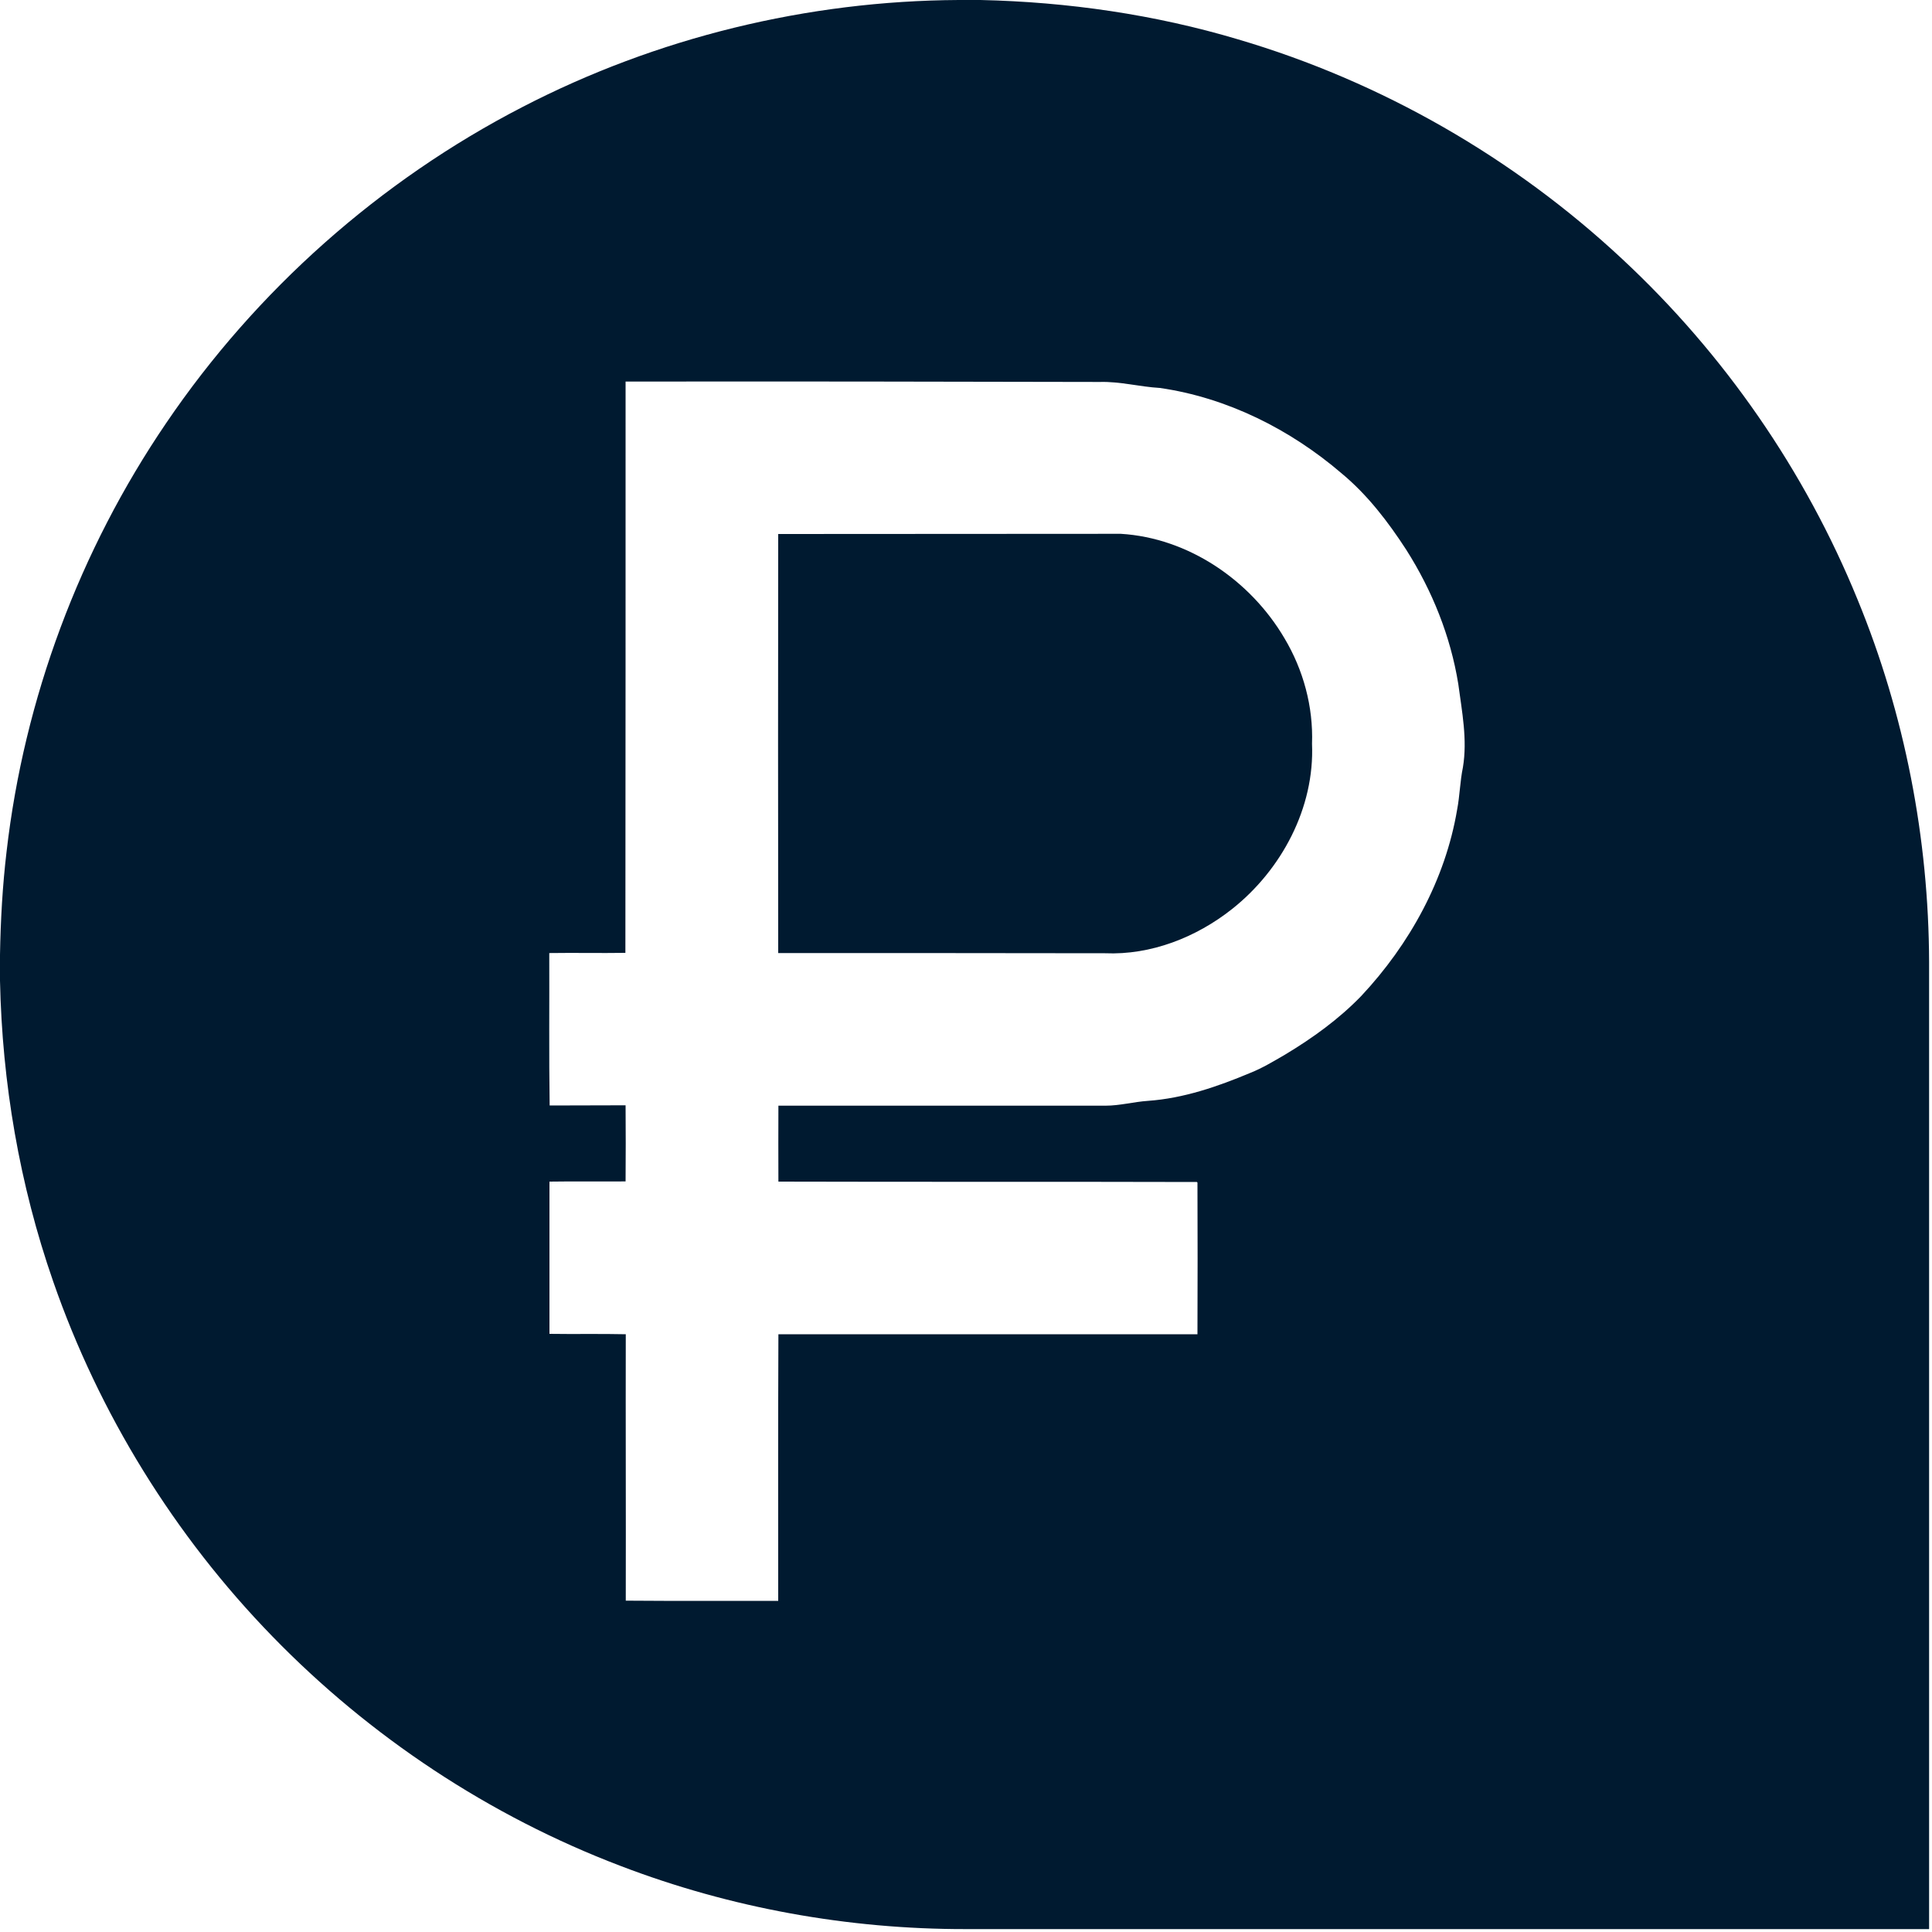 <?xml version="1.0" encoding="utf-8"?>
<!-- Generator: Adobe Illustrator 24.1.2, SVG Export Plug-In . SVG Version: 6.00 Build 0)  -->
<svg version="1.1" baseProfile="tiny" id="Layer_1" xmlns="http://www.w3.org/2000/svg" xmlns:xlink="http://www.w3.org/1999/xlink"
	 x="0px" y="0px" viewBox="0 0 1000 1000" overflow="visible" xml:space="preserve">
<g>
	<g>
		<path fill="#001A30" d="M496.2,0h11.3c45.1,1,90.2,7.5,133.4,20.4c74,21.8,142.6,61.2,198.9,113.8c52.6,49,94.5,109.5,121.7,176.2
			c24.4,59.3,36.8,123.5,37,187.6c0,166.8,0,333.7,0,500.5c-166.2,0-332.3,0-498.5,0c-60.9,0.1-121.9-10.9-178.8-32.7
			C253.4,940,191.5,899,141,847c-50.6-52-89.7-115.2-113.5-183.8C10.1,613.2,1.1,560.5,0,507.6v-13.4c0.3-17.8,1.3-35.7,3.4-53.4
			c9.1-79.2,37.8-156,82.6-221.8c46.6-68.7,110.6-125.5,184.4-163.6C339.9,19.4,418,0.4,496.2,0z M323.8,197.5
			c0,98.6,0,197.1-0.1,295.7c-13.1,0.2-26.3-0.1-39.4,0.1c0.1,26.3-0.2,52.6,0.2,78.9c13.1-0.1,26.2,0,39.3-0.1
			c0.1,13.1,0.1,26.3,0,39.4c-13.1,0.1-26.3-0.1-39.4,0.1c0,26.3,0,52.5,0,78.8c13.2,0.2,26.3-0.1,39.5,0.2
			c-0.1,46,0.1,91.9,0,137.9c26.3,0.2,52.6,0.1,78.9,0.1c0-46-0.1-92,0.1-138c72.3,0,144.6,0,216.9,0c0.1-26.2,0.1-52.4,0-78.5
			l-0.3-0.3c-72.2-0.2-144.4,0-216.6-0.2c0-13.1-0.1-26.2,0-39.3c56.4,0,112.9,0,169.3,0c7.4,0,14.6-2,22-2.5
			c18.4-1.3,36.1-7.4,53-14.5c6.3-2.5,12-6,17.9-9.4c14.3-8.6,27.9-18.4,39.5-30.4c25-26.7,43.5-60.2,49.6-96.4
			c1.4-7.3,1.5-14.7,3-21.9c2.4-14.4-0.5-28.9-2.4-43.2c-4-24.7-13.5-48.3-26.9-69.4c-9.4-14.5-20.1-28.5-33.5-39.6
			c-26.6-22.8-59.3-39.2-94.1-44.2c-10.4-0.6-20.6-3.4-31-3.1C487.3,197.5,405.6,197.4,323.8,197.5z"/>
	</g>
	<path fill="#001A30" d="M402.8,276.4c59.1-0.1,118.2,0,177.3-0.1c35,2.1,67.1,24.1,84.7,54c9.8,16.4,15,35.5,14.3,54.7
		c1.4,33.1-15.8,65.3-41.5,85.6c-18.5,14.6-41.9,23.8-65.6,22.8c-56.4-0.1-112.8-0.1-169.2-0.1C402.7,421,402.7,348.7,402.8,276.4z"
		/>
</g>
</svg>

